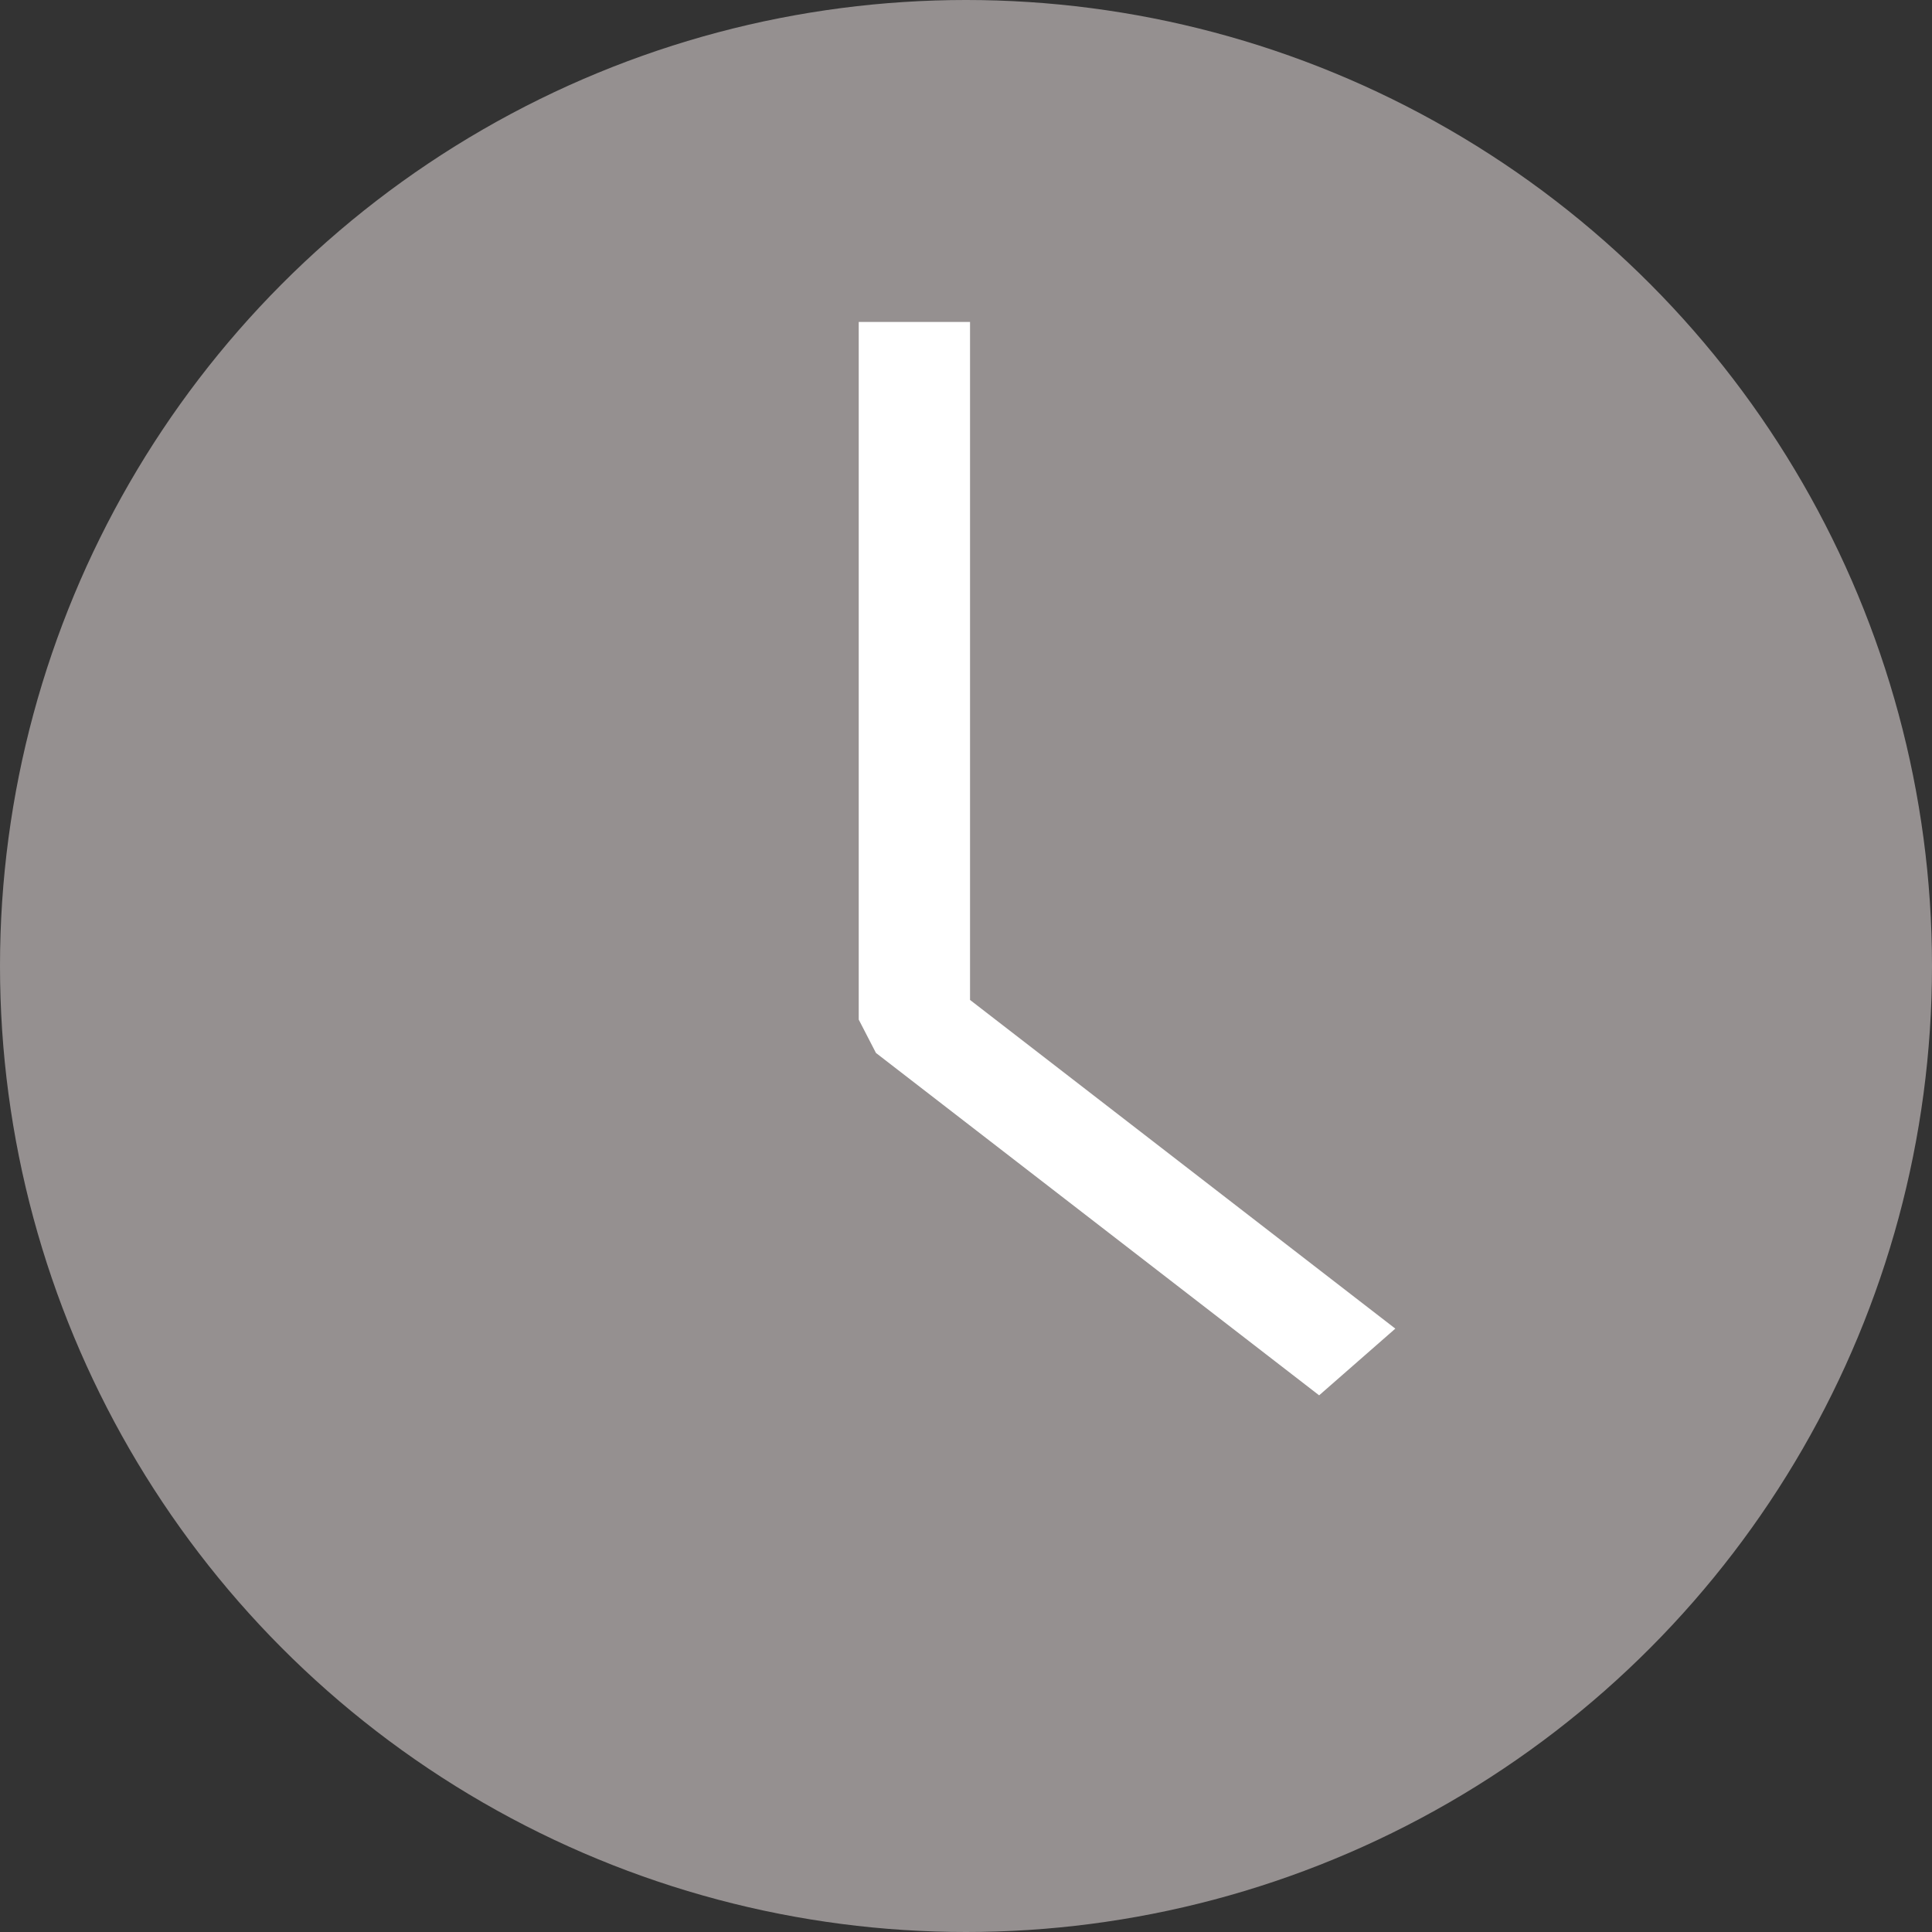 <svg width="23" height="23" viewBox="0 0 23 23" fill="none" xmlns="http://www.w3.org/2000/svg">
<rect x="0" y="0" width="23" height="23" fill="#333333" stroke="none"/>
<circle cx="11.5" cy="11.5" r="11.5" fill="#959090"/>
<path d="M11.548 3.833H10.223V12.138L10.428 12.535L15.704 16.611L16.611 15.817L11.548 11.904V3.833Z" fill="white"/>
</svg>
